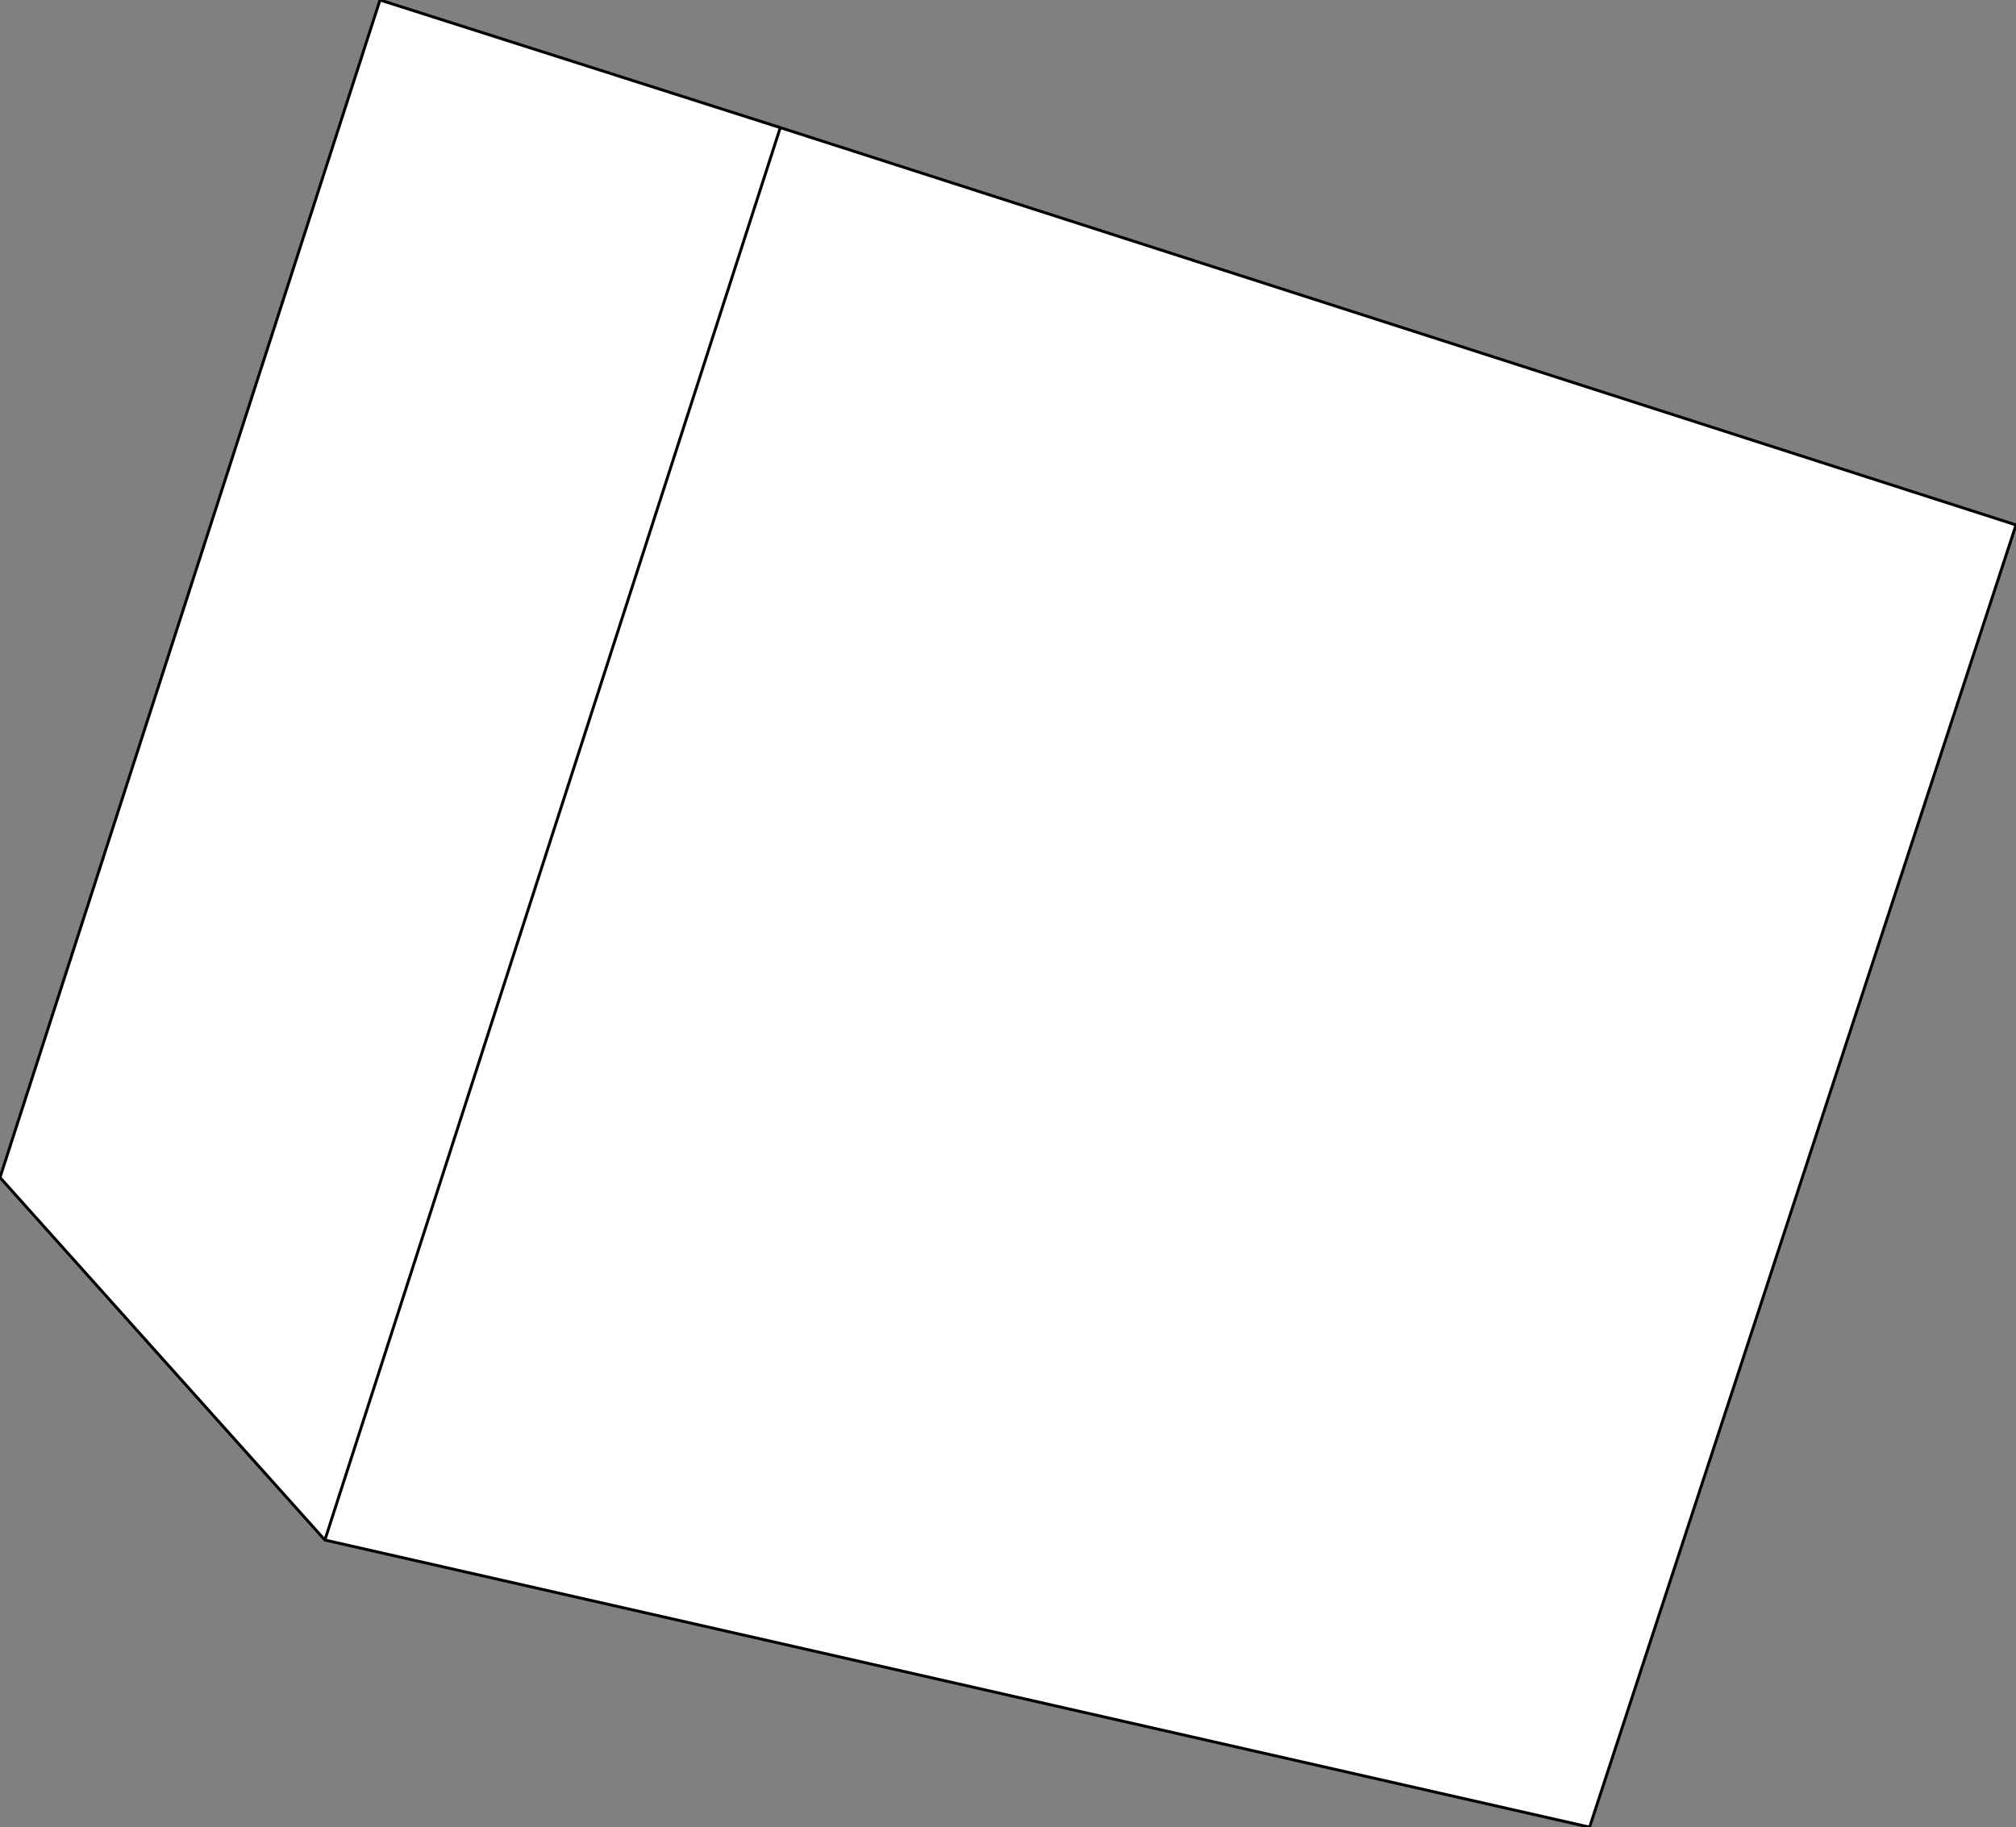 <?xml version="1.0" encoding="UTF-8" standalone="no"?>
<svg xmlns:xlink="http://www.w3.org/1999/xlink" height="31.5px" width="34.75px" xmlns="http://www.w3.org/2000/svg">
  <rect width="100%" height="100%" fill="#808080" stroke="none"/>
  <g transform="matrix(1.0, 0.0, 0.0, 1.0, 61.05, -31.6)">
    <path d="M-47.6 33.8 L-26.3 40.65 -33.65 63.1 -55.45 58.15 -61.05 51.9 -54.5 31.6 -47.6 33.8 -55.45 58.15 -47.6 33.8" fill="#ffffff" fill-rule="evenodd" stroke="none"/>
    <path d="M-47.6 33.8 L-26.3 40.65 -33.65 63.1 -55.45 58.15 -61.05 51.9 -54.5 31.6 -47.6 33.8 -55.45 58.15" fill="none" stroke="#000000" stroke-linecap="round" stroke-linejoin="round" stroke-width="0.05"/>
  </g>
</svg>
